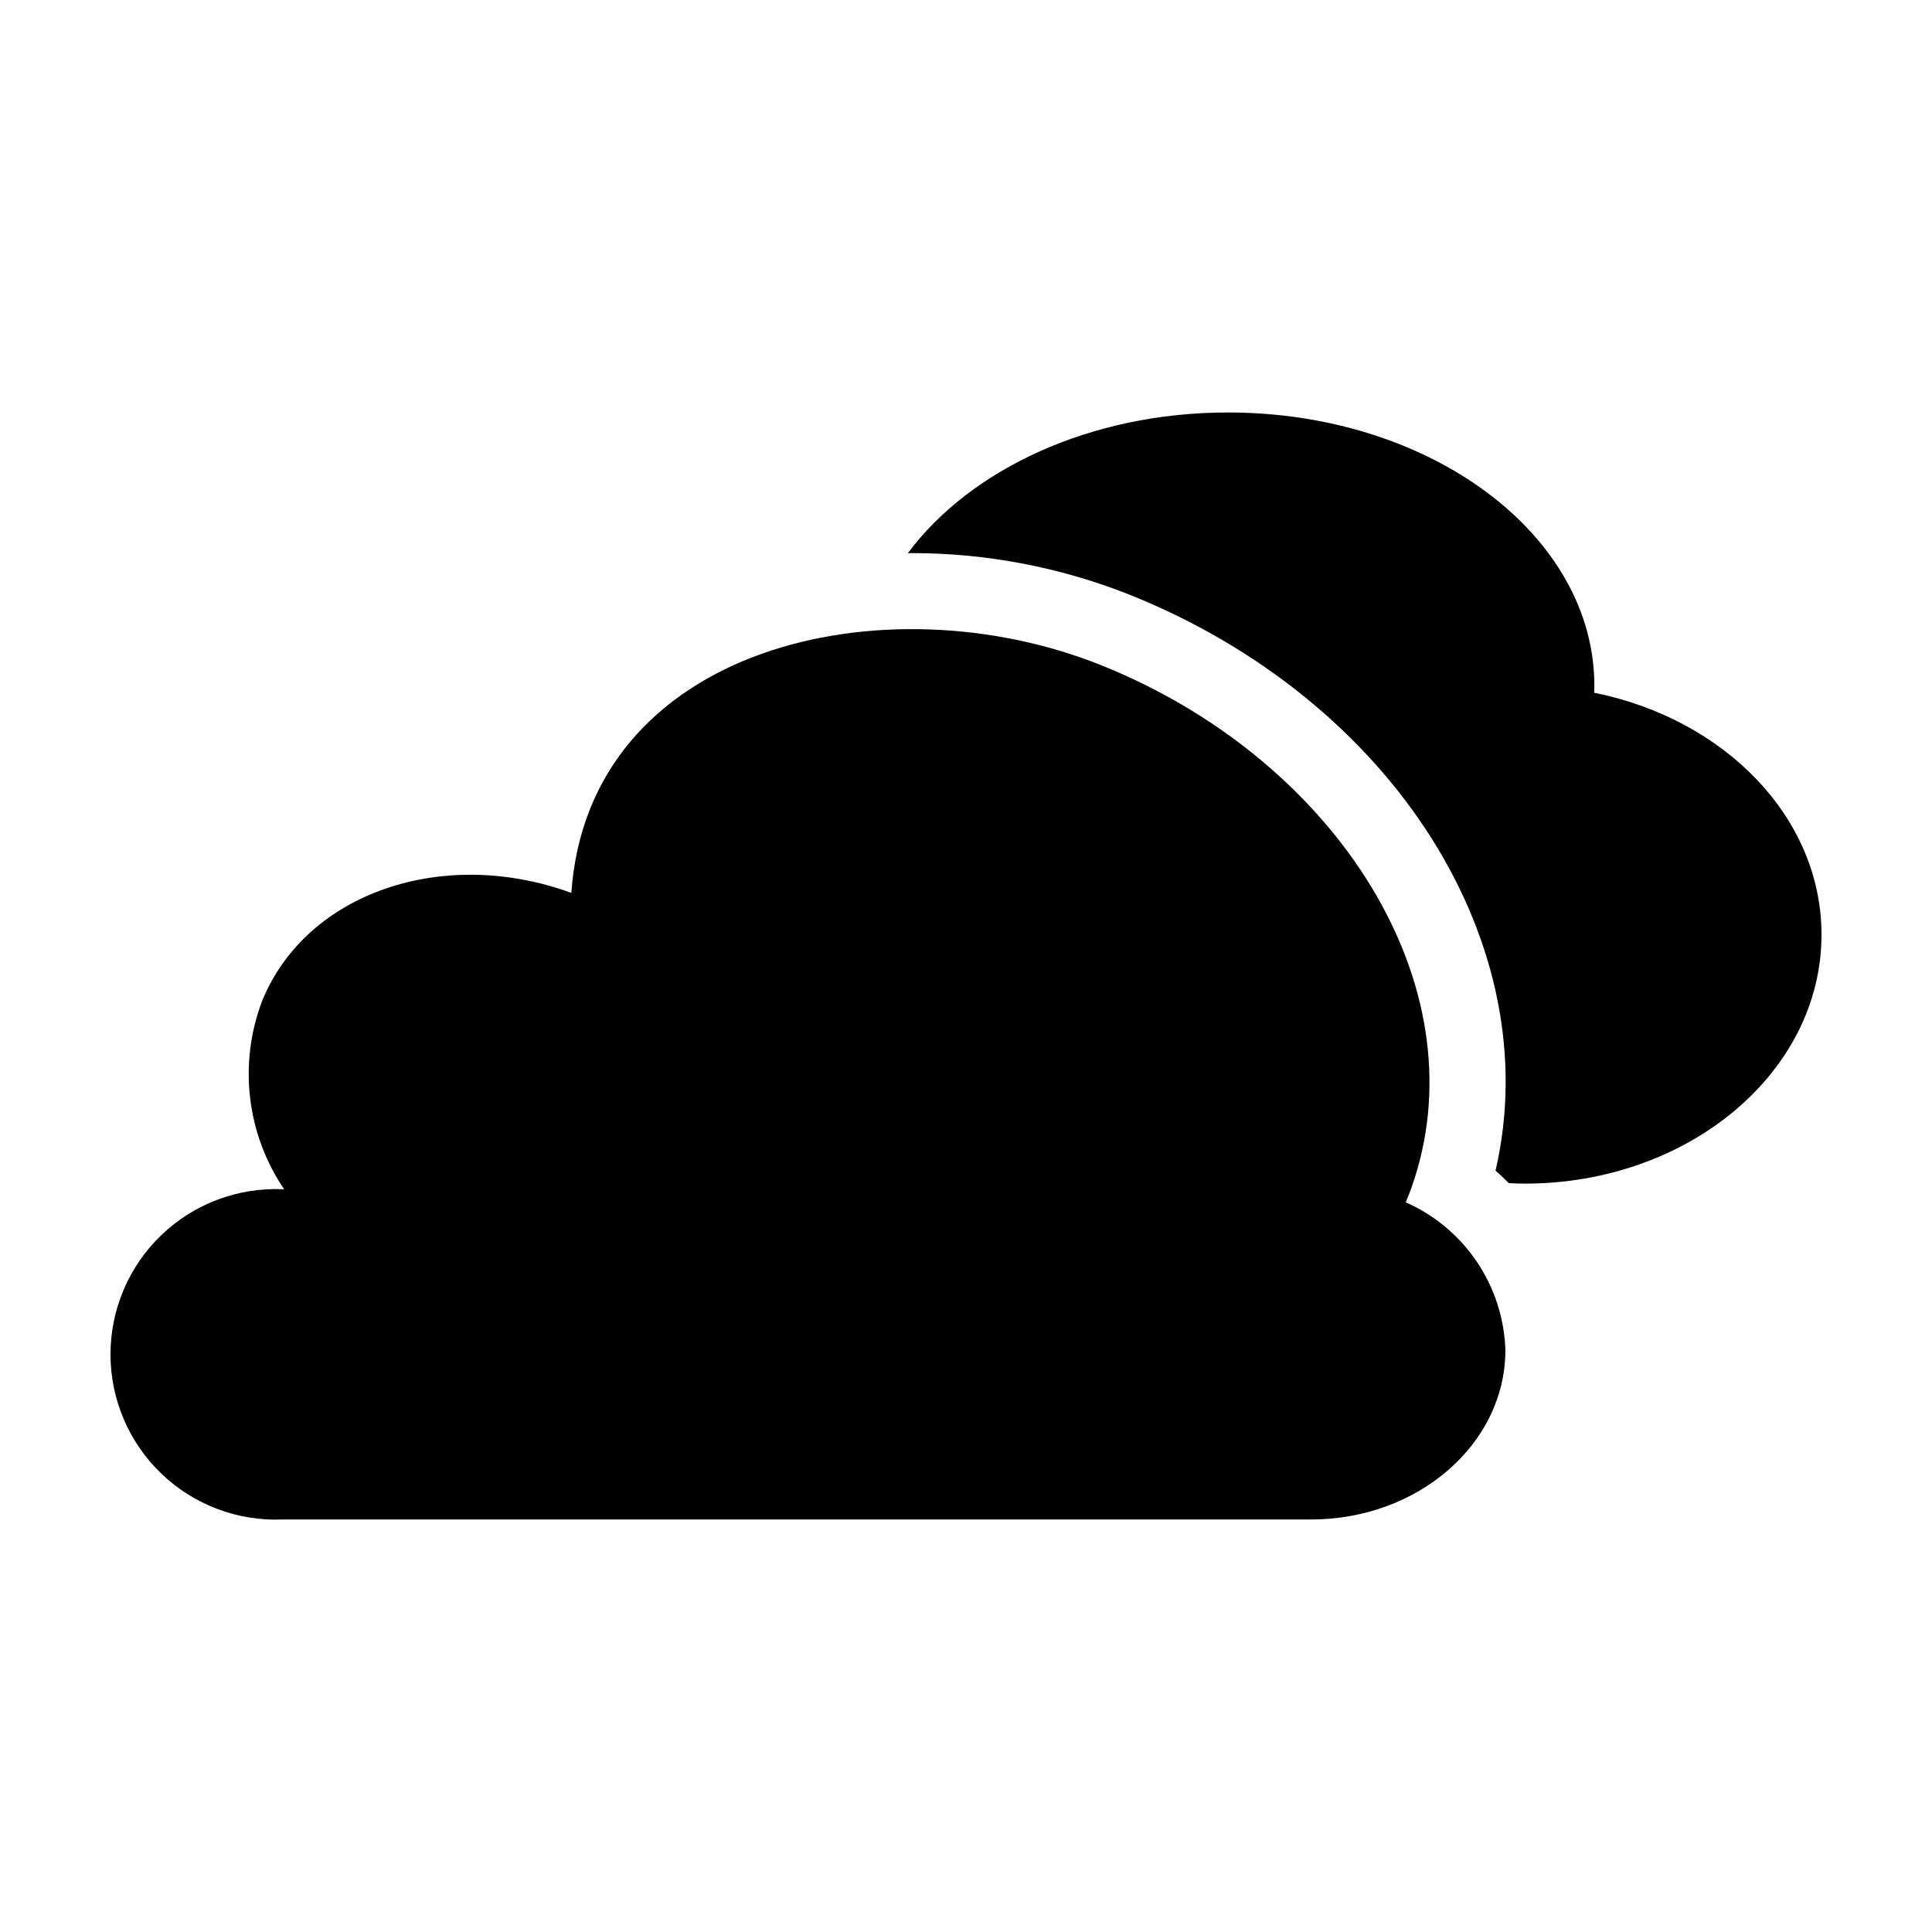 <?xml version="1.0" encoding="UTF-8"?>
<!-- Uploaded to: SVG Repo, www.svgrepo.com, Generator: SVG Repo Mixer Tools -->
<svg fill="#000000" width="800px" height="800px" version="1.1" viewBox="144 144 512 512" xmlns="http://www.w3.org/2000/svg">
 <g>
  <path d="m566.46 327.58c0.02-0.609 0.062-1.215 0.062-1.832 0-40.004-43.469-72.438-97.086-72.438-36.516 0-68.289 15.059-84.855 37.297 0.359-0.004 0.703-0.031 1.062-0.031v0.004c19.672-0.004 39.164 3.703 57.457 10.922 70.188 28.008 111.08 92.898 97.234 152.74 1.238 1.047 2.371 2.18 3.519 3.297 1.398 0.074 2.801 0.137 4.223 0.137 43.43 0 78.641-29.535 78.641-65.965 0-31.113-25.699-57.184-60.258-64.129z"/>
  <path d="m218.98 546.68h272.44c28.453 0 51.52-20.094 51.52-44.883h0.004c-0.262-8.352-2.875-16.461-7.547-23.391-4.672-6.93-11.207-12.398-18.852-15.773 1.172-2.82 2.188-5.707 3.039-8.641 14.969-52.027-23.379-109.6-83.957-133.78-57.309-22.867-135.61-5.039-140.22 60.414-33.957-12.391-70.133-0.09-81.875 28.473-6.387 16.633-4.231 35.336 5.773 50.078-0.109 0-0.215-0.016-0.324-0.016v-0.004c-11.938-0.516-23.566 3.863-32.191 12.125-8.629 8.262-13.508 19.691-13.508 31.637 0 11.945 4.879 23.371 13.508 31.637 8.625 8.262 20.254 12.641 32.191 12.121z"/>
 </g>
</svg>